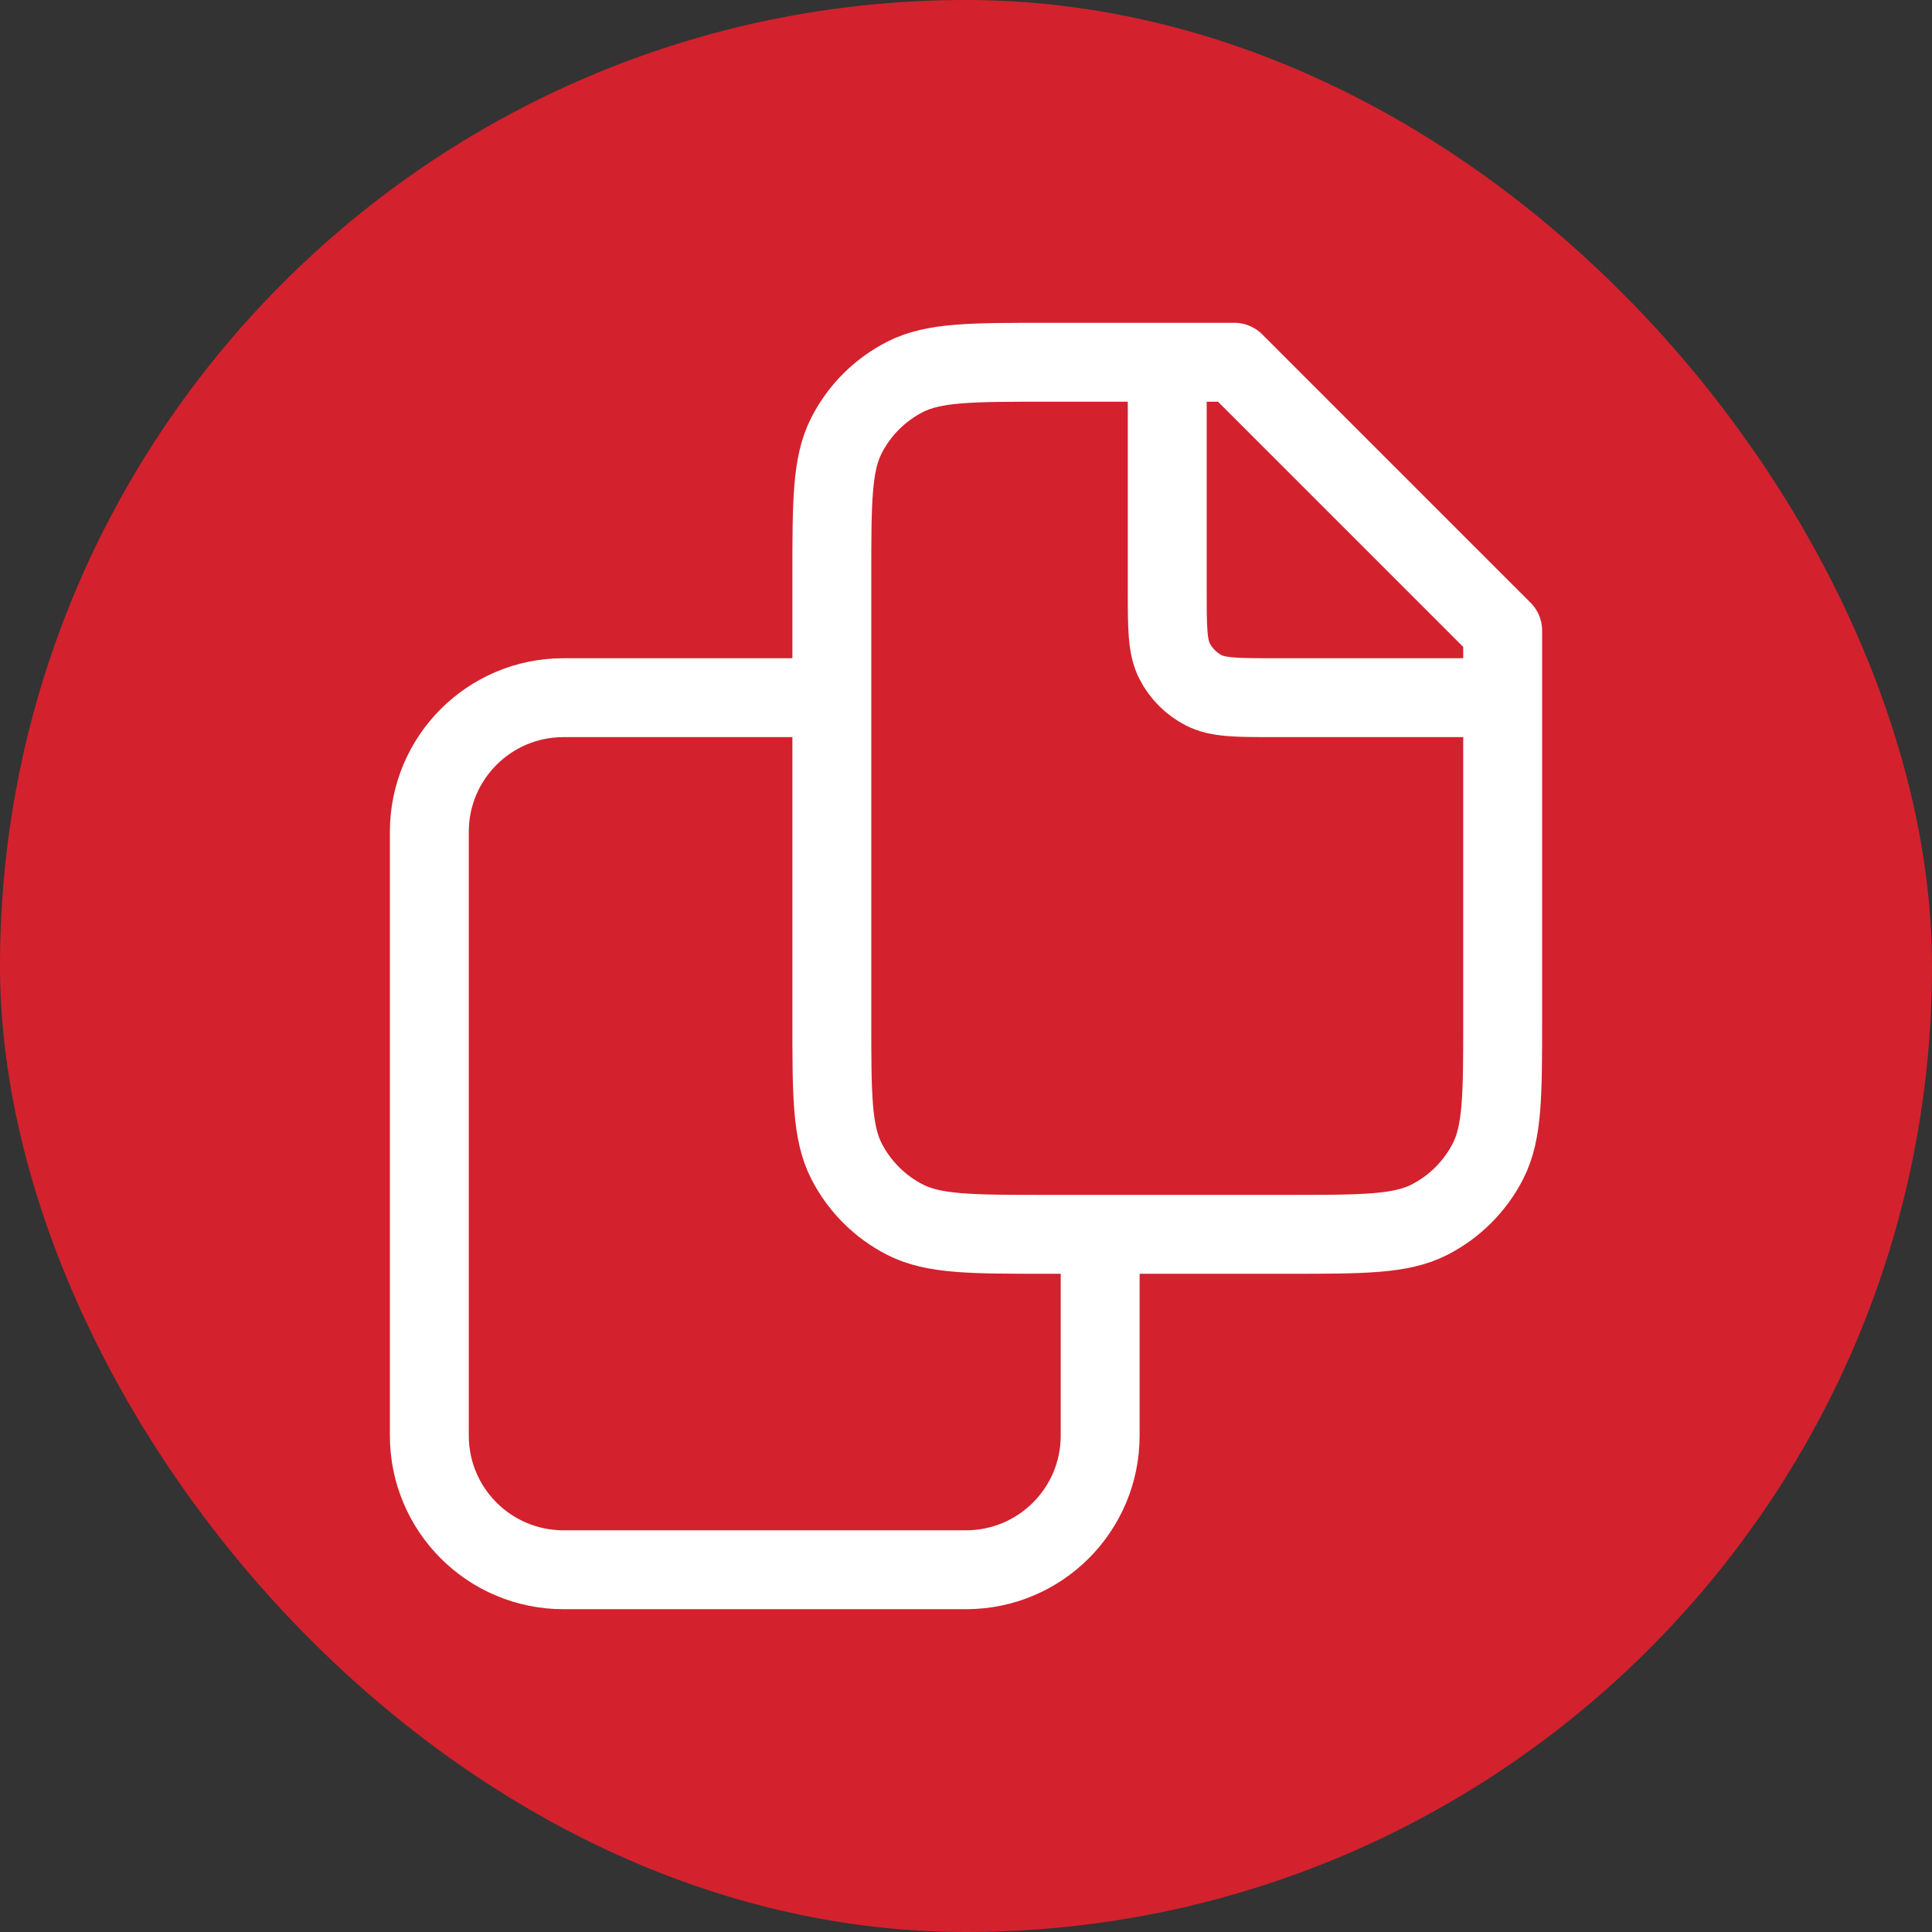 <!DOCTYPE svg PUBLIC "-//W3C//DTD SVG 1.1//EN" "http://www.w3.org/Graphics/SVG/1.1/DTD/svg11.dtd">
<!-- Uploaded to: SVG Repo, www.svgrepo.com, Transformed by: SVG Repo Mixer Tools -->
<svg width="800px" height="800px" viewBox="-2.4 -2.4 28.80 28.80" fill="none" xmlns="http://www.w3.org/2000/svg">
<rect x="-2.4" y="-2.4" width="28.80" height="28.80" fill="#333333" stroke="none"/>
<g id="SVGRepo_bgCarrier" stroke-width="0">
<rect x="-2.4" y="-2.4" width="28.80" height="28.80" rx="14.4" fill="#d3222d" strokewidth="0"/>
</g>
<g id="SVGRepo_tracerCarrier" stroke-linecap="round" stroke-linejoin="round"/>
<g id="SVGRepo_iconCarrier"> <path d="M15 3V6.4C15 6.96 15 7.24 15.109 7.454C15.205 7.642 15.358 7.795 15.546 7.891C15.76 8 16.04 8 16.6 8H20M10 8H6C4.895 8 4 8.895 4 10V19C4 20.105 4.895 21 6 21H12C13.105 21 14 20.105 14 19V16M16 3H13.2C12.08 3 11.52 3 11.092 3.218C10.716 3.41 10.41 3.716 10.218 4.092C10 4.52 10 5.08 10 6.2V12.8C10 13.92 10 14.48 10.218 14.908C10.41 15.284 10.716 15.59 11.092 15.782C11.52 16 12.08 16 13.2 16H16.8C17.92 16 18.48 16 18.908 15.782C19.284 15.59 19.59 15.284 19.782 14.908C20 14.48 20 13.92 20 12.8V7L16 3Z" stroke="#fff" stroke-width="1.176" stroke-linejoin="round"/> </g>
</svg>